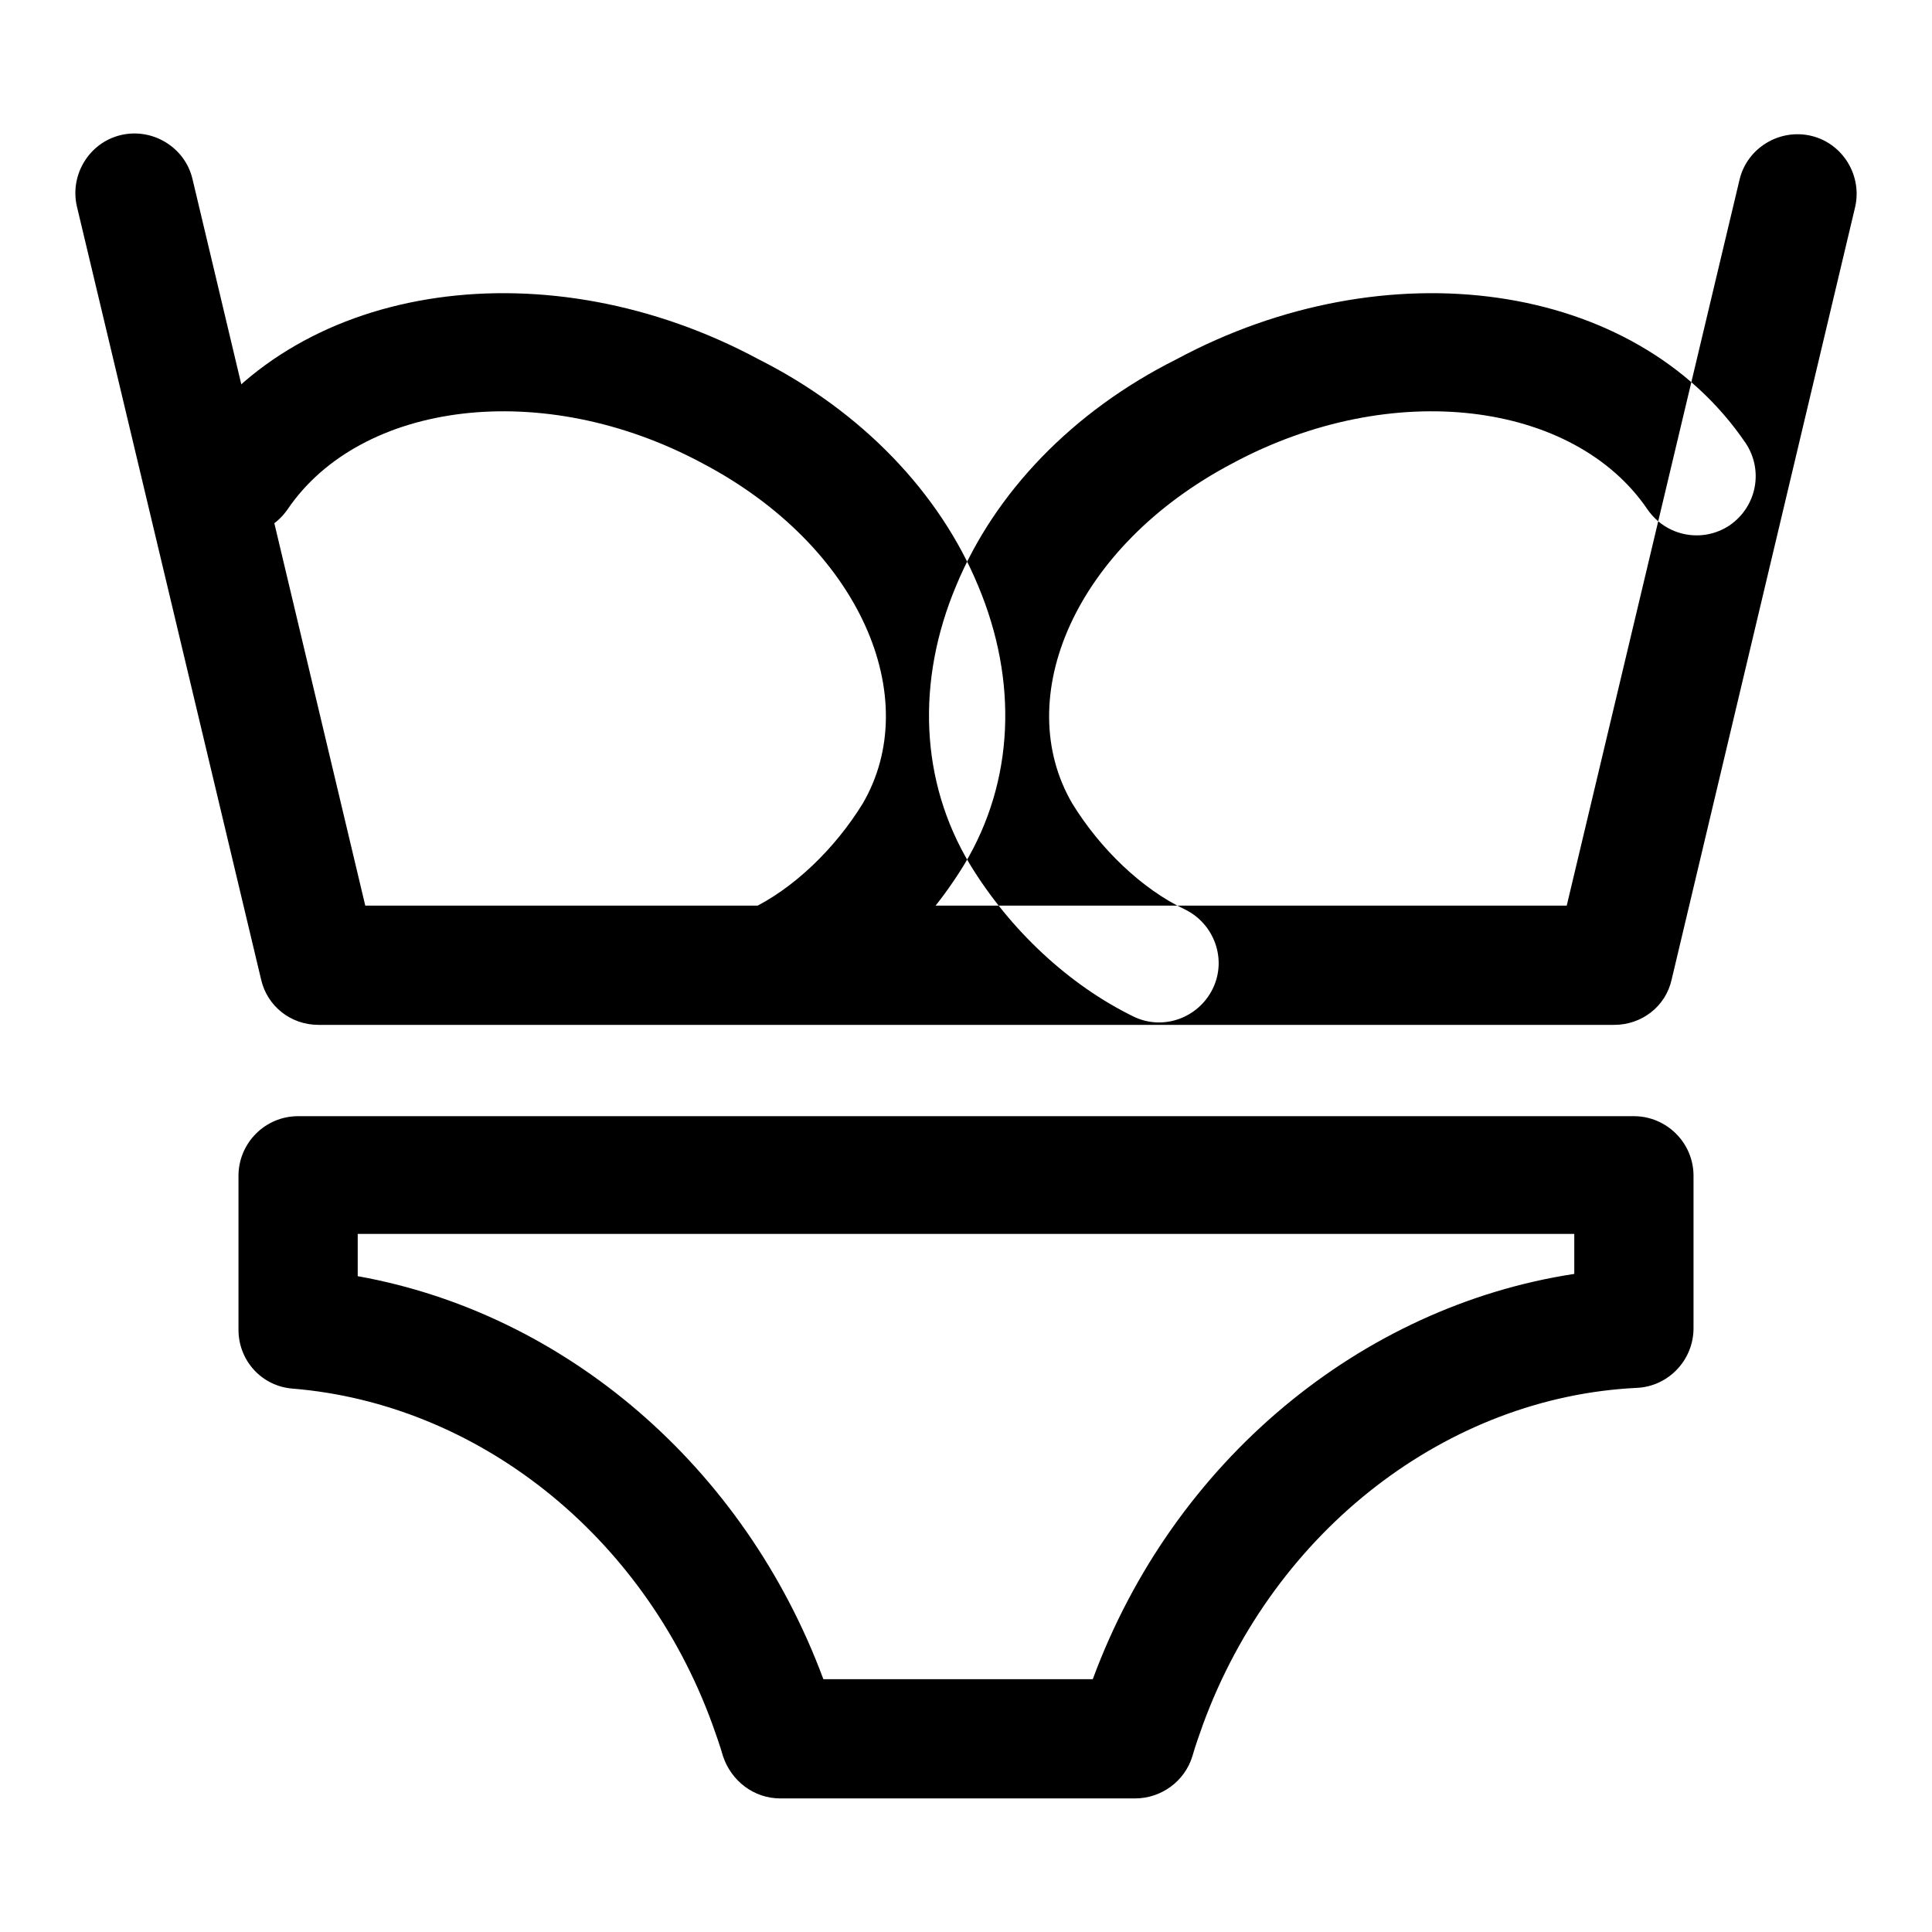 <?xml version="1.0" encoding="utf-8"?>
<!-- Svg Vector Icons : http://www.onlinewebfonts.com/icon -->
<!DOCTYPE svg PUBLIC "-//W3C//DTD SVG 1.1//EN" "http://www.w3.org/Graphics/SVG/1.1/DTD/svg11.dtd">
<svg version="1.1" xmlns="http://www.w3.org/2000/svg" xmlns:xlink="http://www.w3.org/1999/xlink" x="0px" y="0px" viewBox="0 0 256 256" enable-background="new 0 0 256 256" xml:space="preserve">
<g> <path fill="#000000" d="M207.6,120l22.9-96.2c1-4.2,5.3-6.8,9.5-5.8c4.2,1,6.8,5.3,5.8,9.5l-24.3,102.3c-0.8,3.6-4,6-7.6,6H42.2 c-3.7,0-6.8-2.5-7.6-6L10.2,27.4c-1-4.2,1.6-8.5,5.8-9.5c4.2-1,8.5,1.6,9.5,5.8L48.4,120H207.6z M129.6,77.6 c5.3,12.6,4.8,25.9-1.8,36.9c-5.3,8.7-13.1,16-21.6,20.2c-3.9,1.9-8.6,0.2-10.5-3.7c-1.9-3.9-0.2-8.6,3.7-10.5 c5.7-2.7,11.2-8,14.9-14c8.2-14-0.3-34.1-21.2-45.1c-21.2-11.4-45.3-8.2-55,6.1c-2.5,3.6-7.3,4.5-10.9,2.1 c-3.6-2.5-4.5-7.3-2.1-10.9c14.7-21.6,47.7-26,75.4-11.1C114.2,54.5,124.5,65.3,129.6,77.6z M126.7,77.6 c-5.3,12.6-4.8,25.9,1.8,36.9c5.3,8.7,13.1,16,21.7,20.2c3.9,1.9,8.6,0.2,10.5-3.7c1.9-3.9,0.2-8.6-3.7-10.5 c-5.7-2.7-11.2-8-14.9-14c-8.2-14,0.3-34.1,21.2-45.1c21.2-11.4,45.3-8.2,55,6.1c2.5,3.6,7.3,4.5,10.9,2.1 c3.6-2.5,4.5-7.3,2.1-10.9c-14.7-21.6-47.7-26-75.4-11.1C142.1,54.5,131.8,65.3,126.7,77.6z M208.6,168.8v-5.3H47.4v5.6 c27.4,4.9,51.2,25.1,61.7,53.4h35.7C155.5,193.5,180.4,173.1,208.6,168.8z M150.4,238.3h-47c-3.5,0-6.5-2.3-7.6-5.6 c-0.4-1.4-0.9-2.8-1.4-4.2c-9.2-25.3-31.3-42.5-55.6-44.5c-4.1-0.3-7.2-3.7-7.2-7.8v-20.4c0-4.3,3.5-7.9,7.9-7.9h177 c4.3,0,7.9,3.5,7.9,7.9V176c0,4.2-3.3,7.7-7.5,7.9c-25,1.2-48,18.7-57.5,44.6c-0.5,1.4-1,2.8-1.4,4.2 C157,236,153.9,238.3,150.4,238.3L150.4,238.3z"/></g>
</svg>